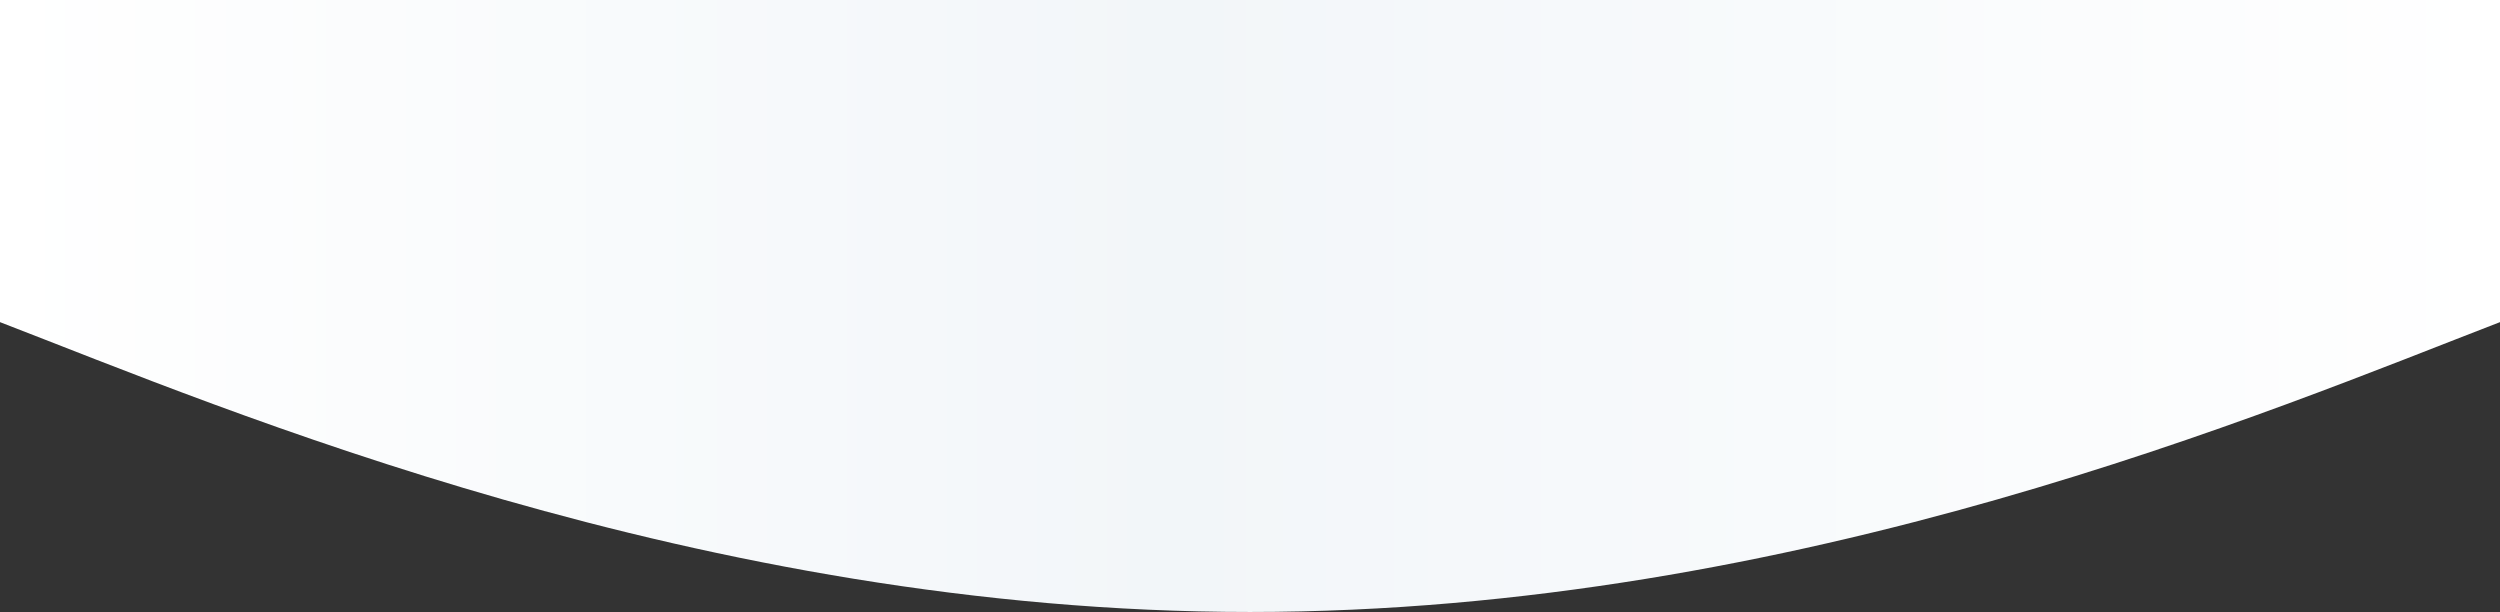 <svg width="1920" height="470" viewBox="0 0 1920 470" fill="none" xmlns="http://www.w3.org/2000/svg">
<rect x="0" y="0" width="1920" height="470" fill="#333333" stroke="none"/>
<path d="M960 470C1382.1 470 1746.95 314.059 1920 247.398V0H0V247.398C173.053 314.059 537.904 470 960 470Z" fill="url(#paint0_linear_7740_21890)"/>
<defs>
<linearGradient id="paint0_linear_7740_21890" x1="-1.07288e-05" y1="235" x2="1920" y2="235" gradientUnits="userSpaceOnUse">
<stop stop-color="white"/>
<stop offset="0.469" stop-color="#F2F6F9"/>
<stop offset="1" stop-color="white"/>
</linearGradient>
</defs>
</svg>
